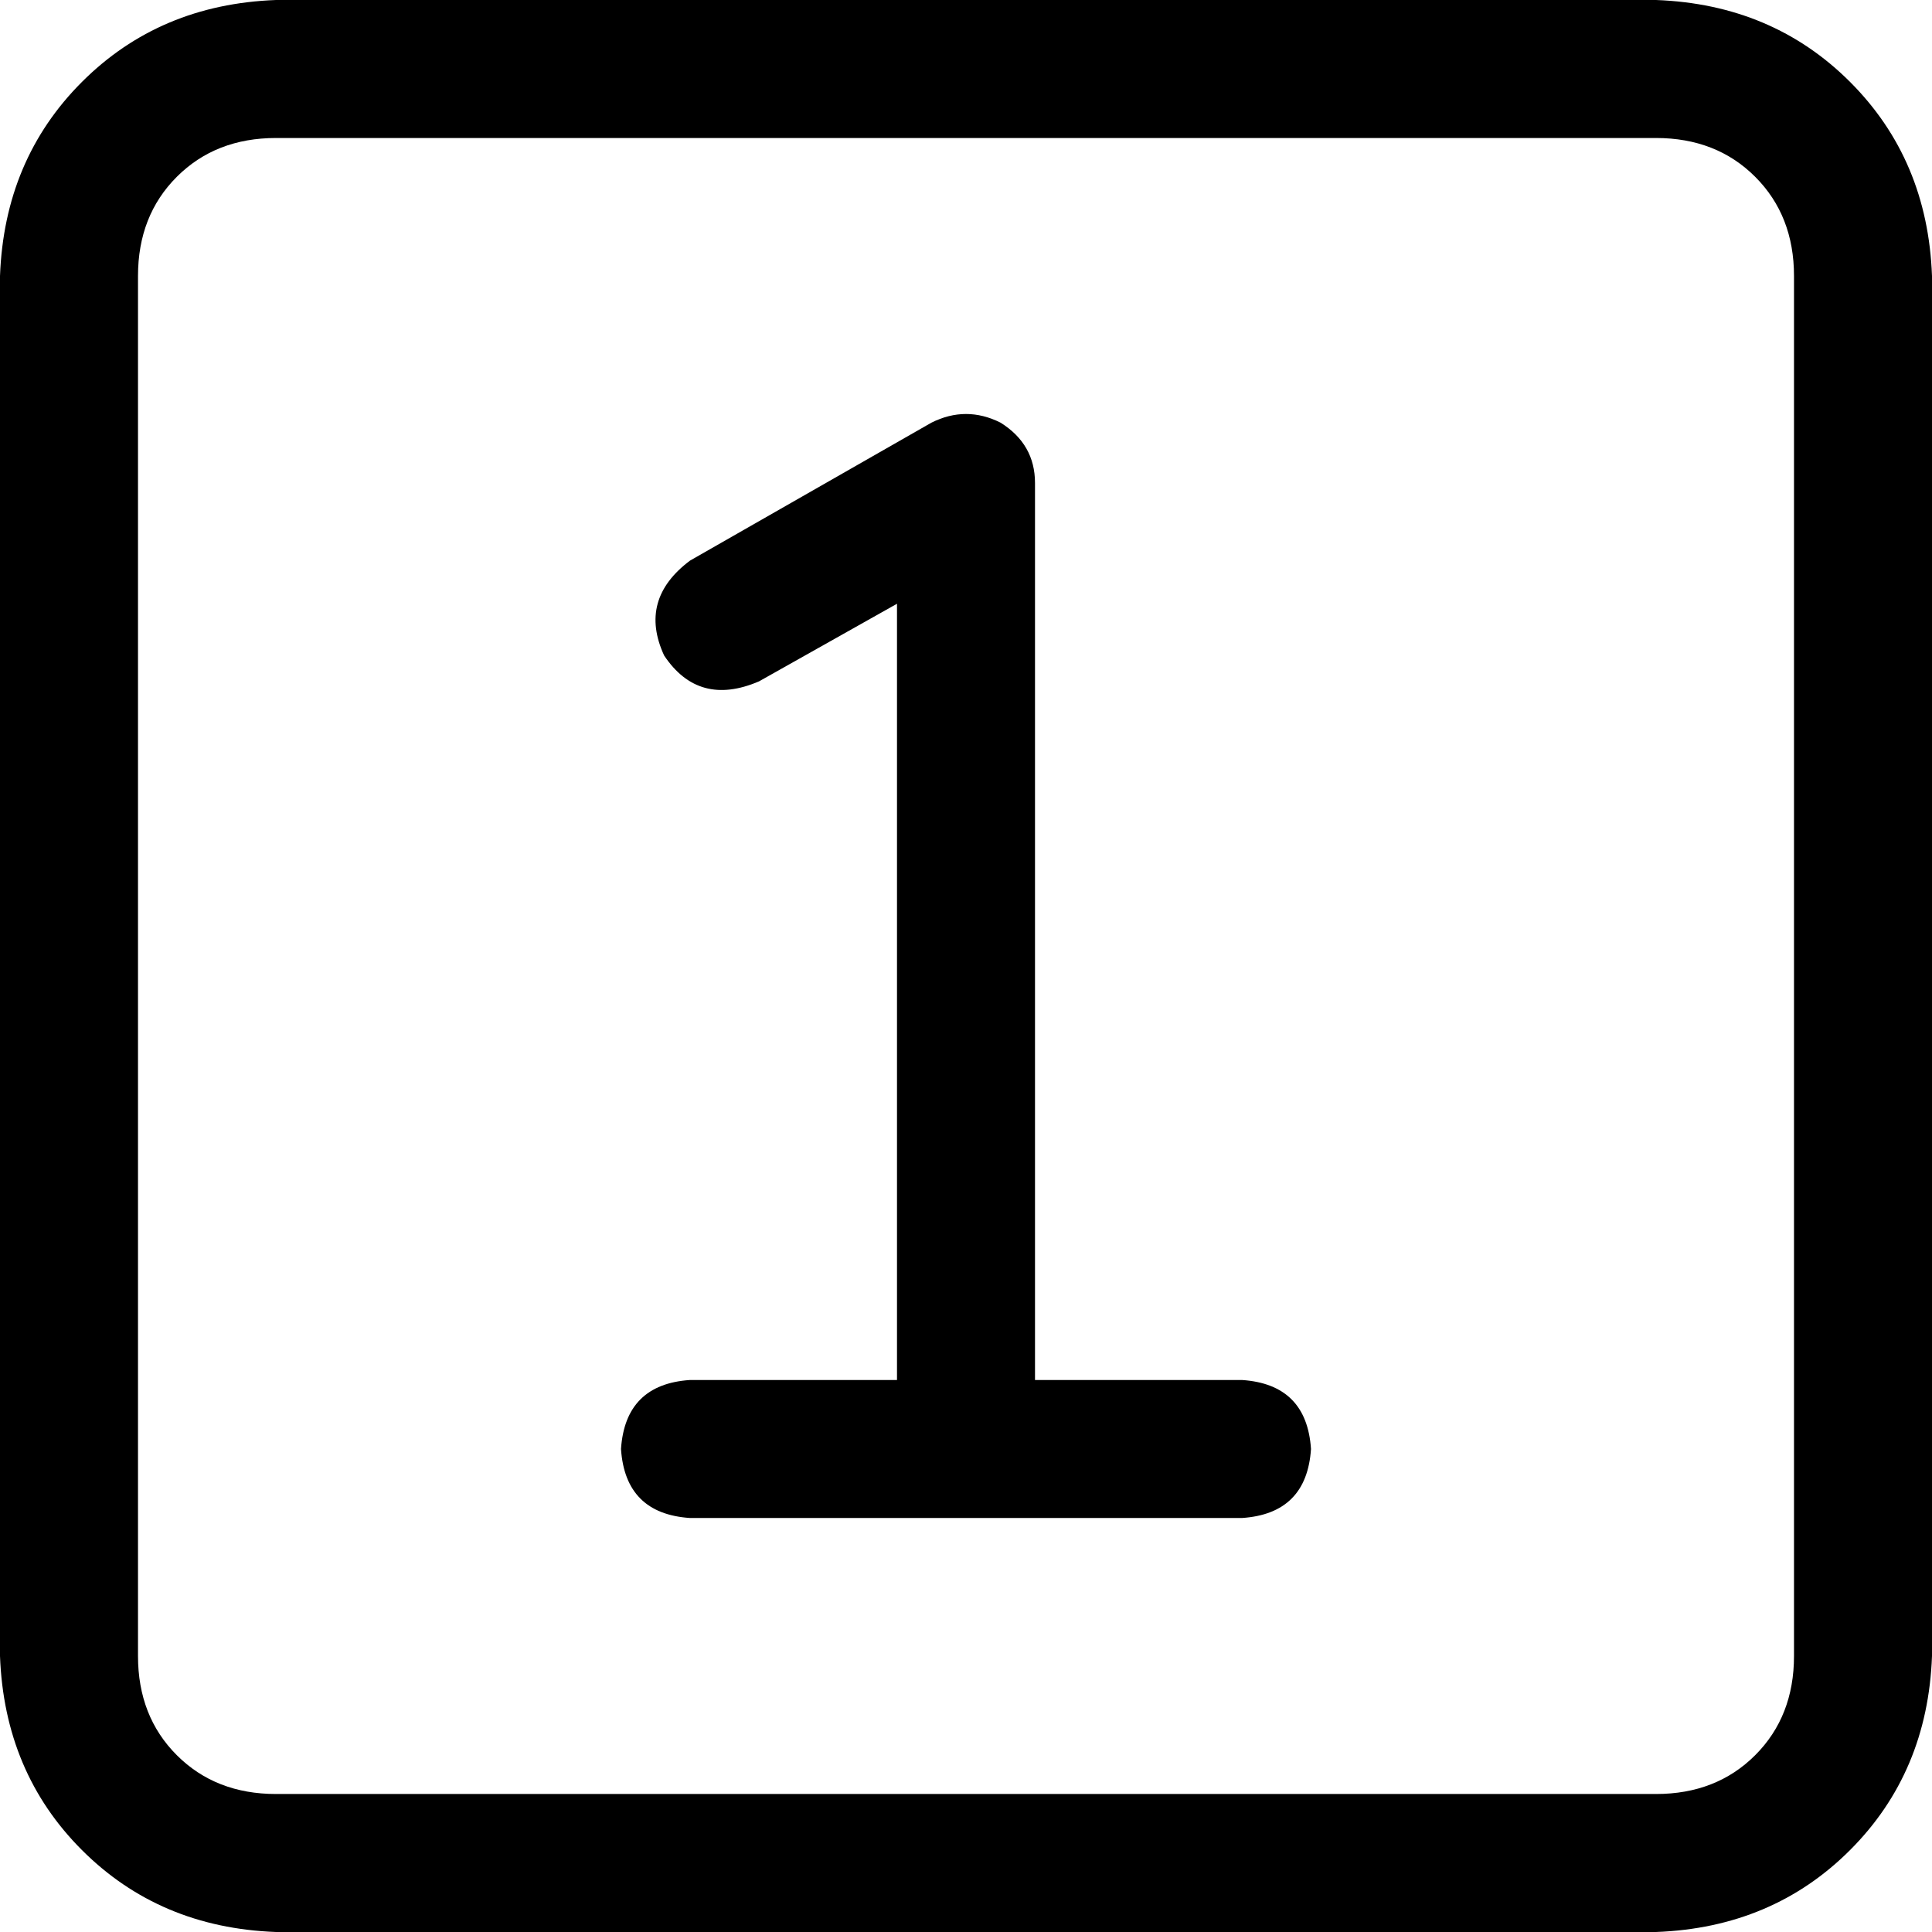 <svg xmlns="http://www.w3.org/2000/svg" viewBox="0 0 512 512">
  <path d="M 438.857 36.571 Q 454.857 36.571 465.143 46.857 L 465.143 46.857 L 465.143 46.857 Q 475.429 57.143 475.429 73.143 L 475.429 438.857 L 475.429 438.857 Q 475.429 454.857 465.143 465.143 Q 454.857 475.429 438.857 475.429 L 73.143 475.429 L 73.143 475.429 Q 57.143 475.429 46.857 465.143 Q 36.571 454.857 36.571 438.857 L 36.571 73.143 L 36.571 73.143 Q 36.571 57.143 46.857 46.857 Q 57.143 36.571 73.143 36.571 L 438.857 36.571 L 438.857 36.571 Z M 73.143 0 Q 42.286 1.143 21.714 21.714 L 21.714 21.714 L 21.714 21.714 Q 1.143 42.286 0 73.143 L 0 438.857 L 0 438.857 Q 1.143 469.714 21.714 490.286 Q 42.286 510.857 73.143 512 L 438.857 512 L 438.857 512 Q 469.714 510.857 490.286 490.286 Q 510.857 469.714 512 438.857 L 512 73.143 L 512 73.143 Q 510.857 42.286 490.286 21.714 Q 469.714 1.143 438.857 0 L 73.143 0 L 73.143 0 Z M 265.143 112 Q 256 107.429 246.857 112 L 182.857 148.571 L 182.857 148.571 Q 169.143 158.857 176 173.714 Q 185.143 187.429 201.143 180.571 L 237.714 160 L 237.714 160 L 237.714 365.714 L 237.714 365.714 L 182.857 365.714 L 182.857 365.714 Q 165.714 366.857 164.571 384 Q 165.714 401.143 182.857 402.286 L 256 402.286 L 329.143 402.286 Q 346.286 401.143 347.429 384 Q 346.286 366.857 329.143 365.714 L 274.286 365.714 L 274.286 365.714 L 274.286 128 L 274.286 128 Q 274.286 117.714 265.143 112 L 265.143 112 Z" />
</svg>
